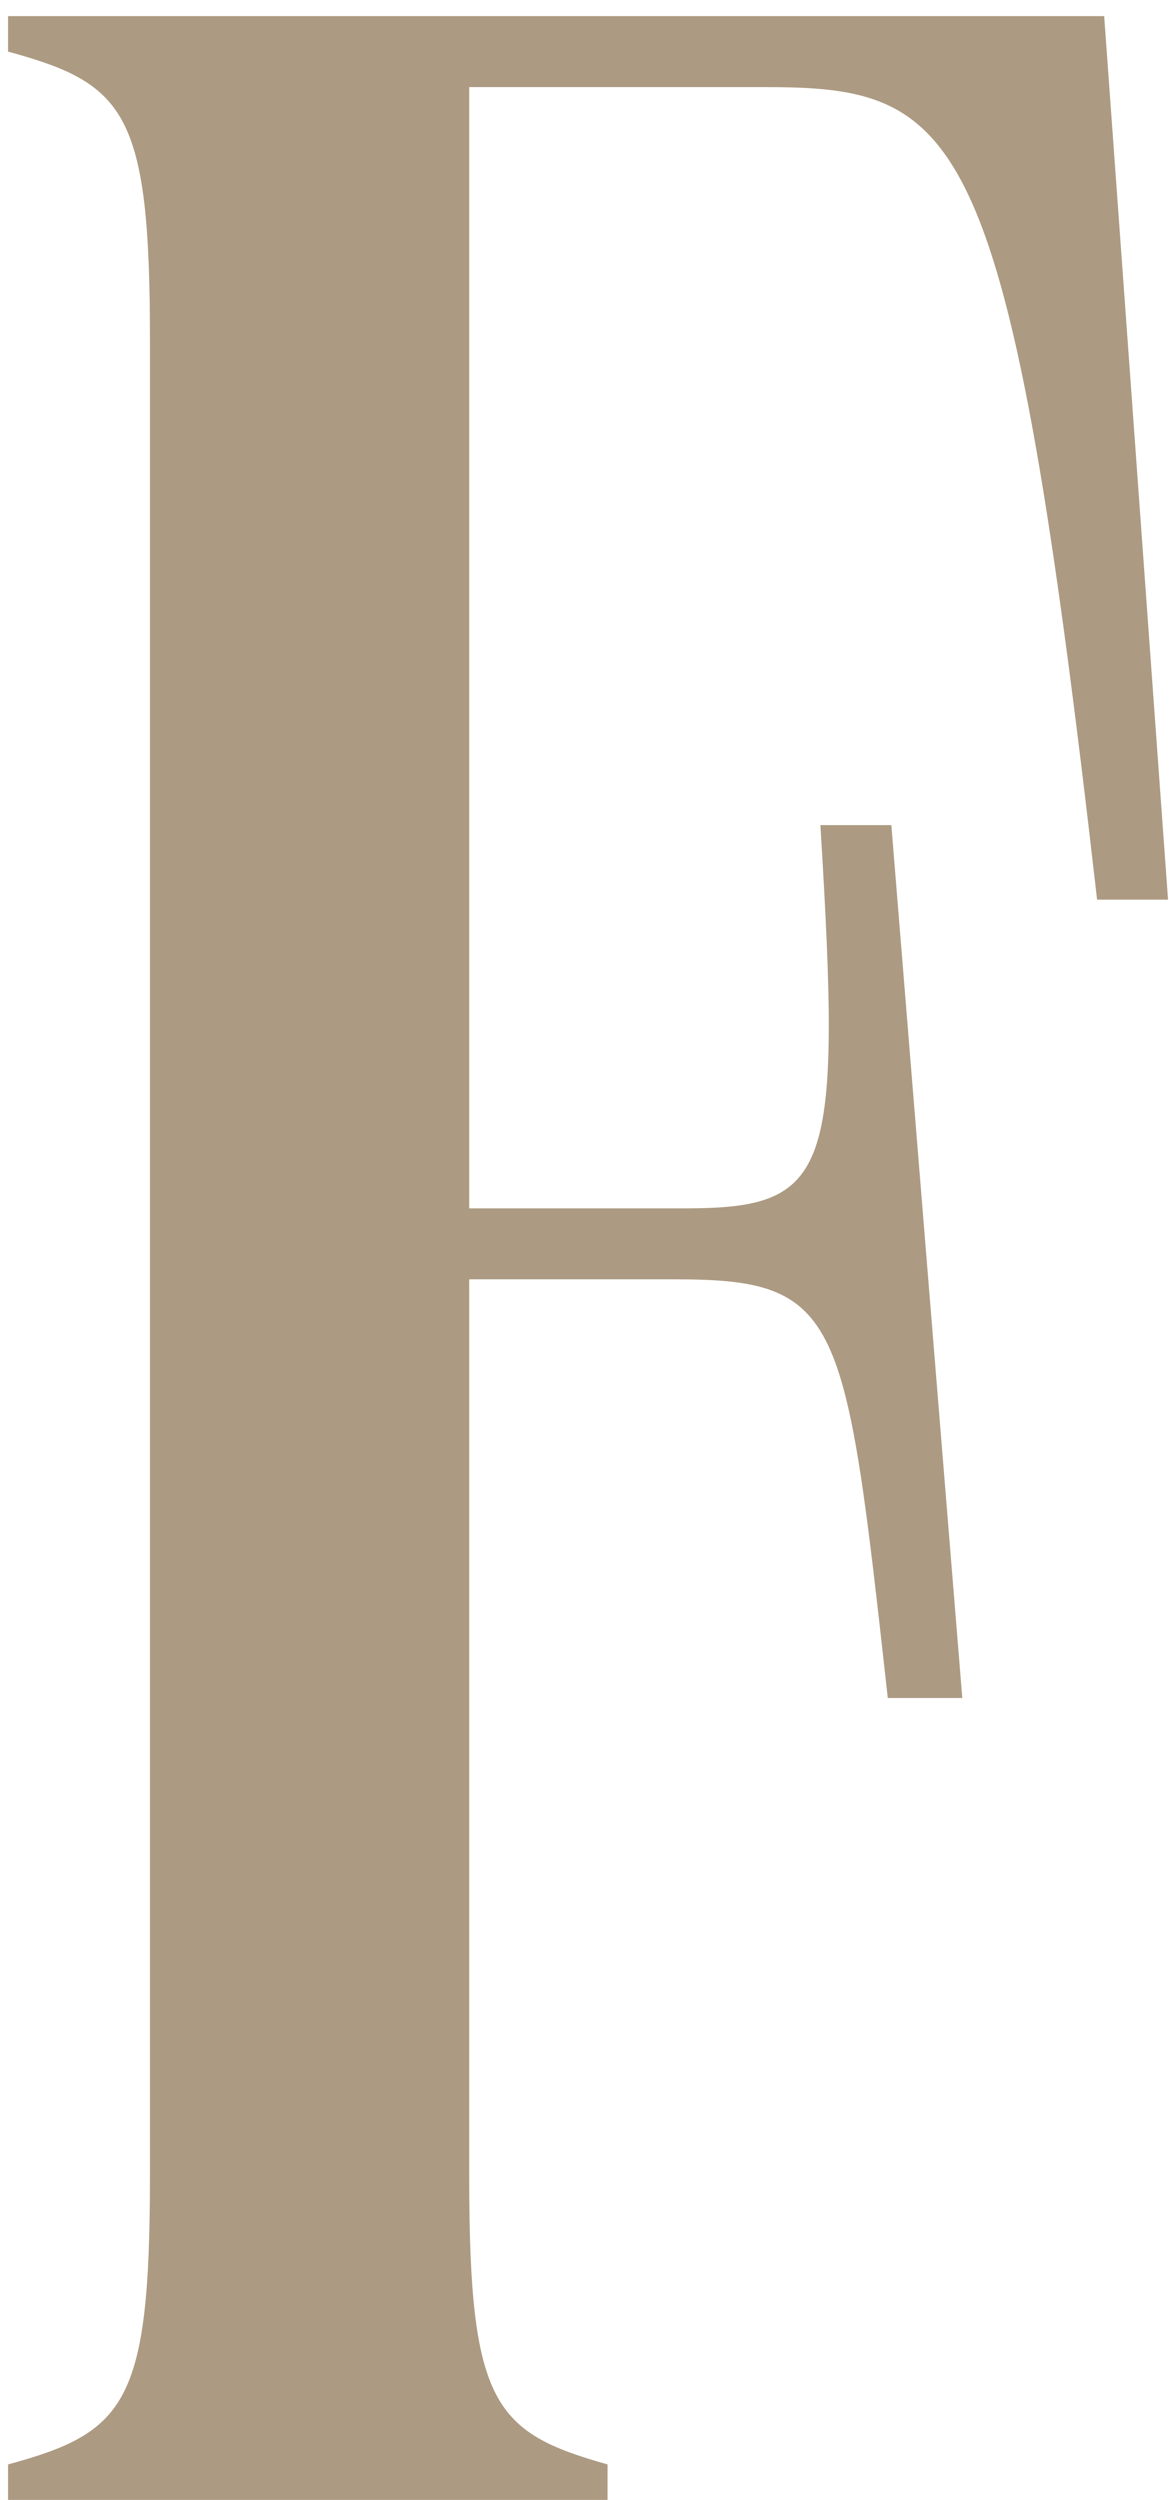 <?xml version="1.0" encoding="UTF-8"?> <svg xmlns="http://www.w3.org/2000/svg" width="29" height="62" viewBox="0 0 29 62" fill="none"><path d="M17.008 29.968C20.616 29.968 20.88 29.088 20.352 20.464H22.112L23.872 42.112H22.024C20.968 32.608 20.88 31.728 16.744 31.728H11.64V53.992C11.64 59.624 12.256 60.328 15.072 61.12V62H0.2V61.12C3.104 60.328 3.72 59.624 3.72 53.992V8.408C3.72 2.776 3.104 2.072 0.2 1.28V0.4H27.392L28.976 22.312H27.216C25.016 3.04 23.872 2.16 18.944 2.16H11.64V29.968H17.008Z" fill="#AC9A82"></path></svg> 